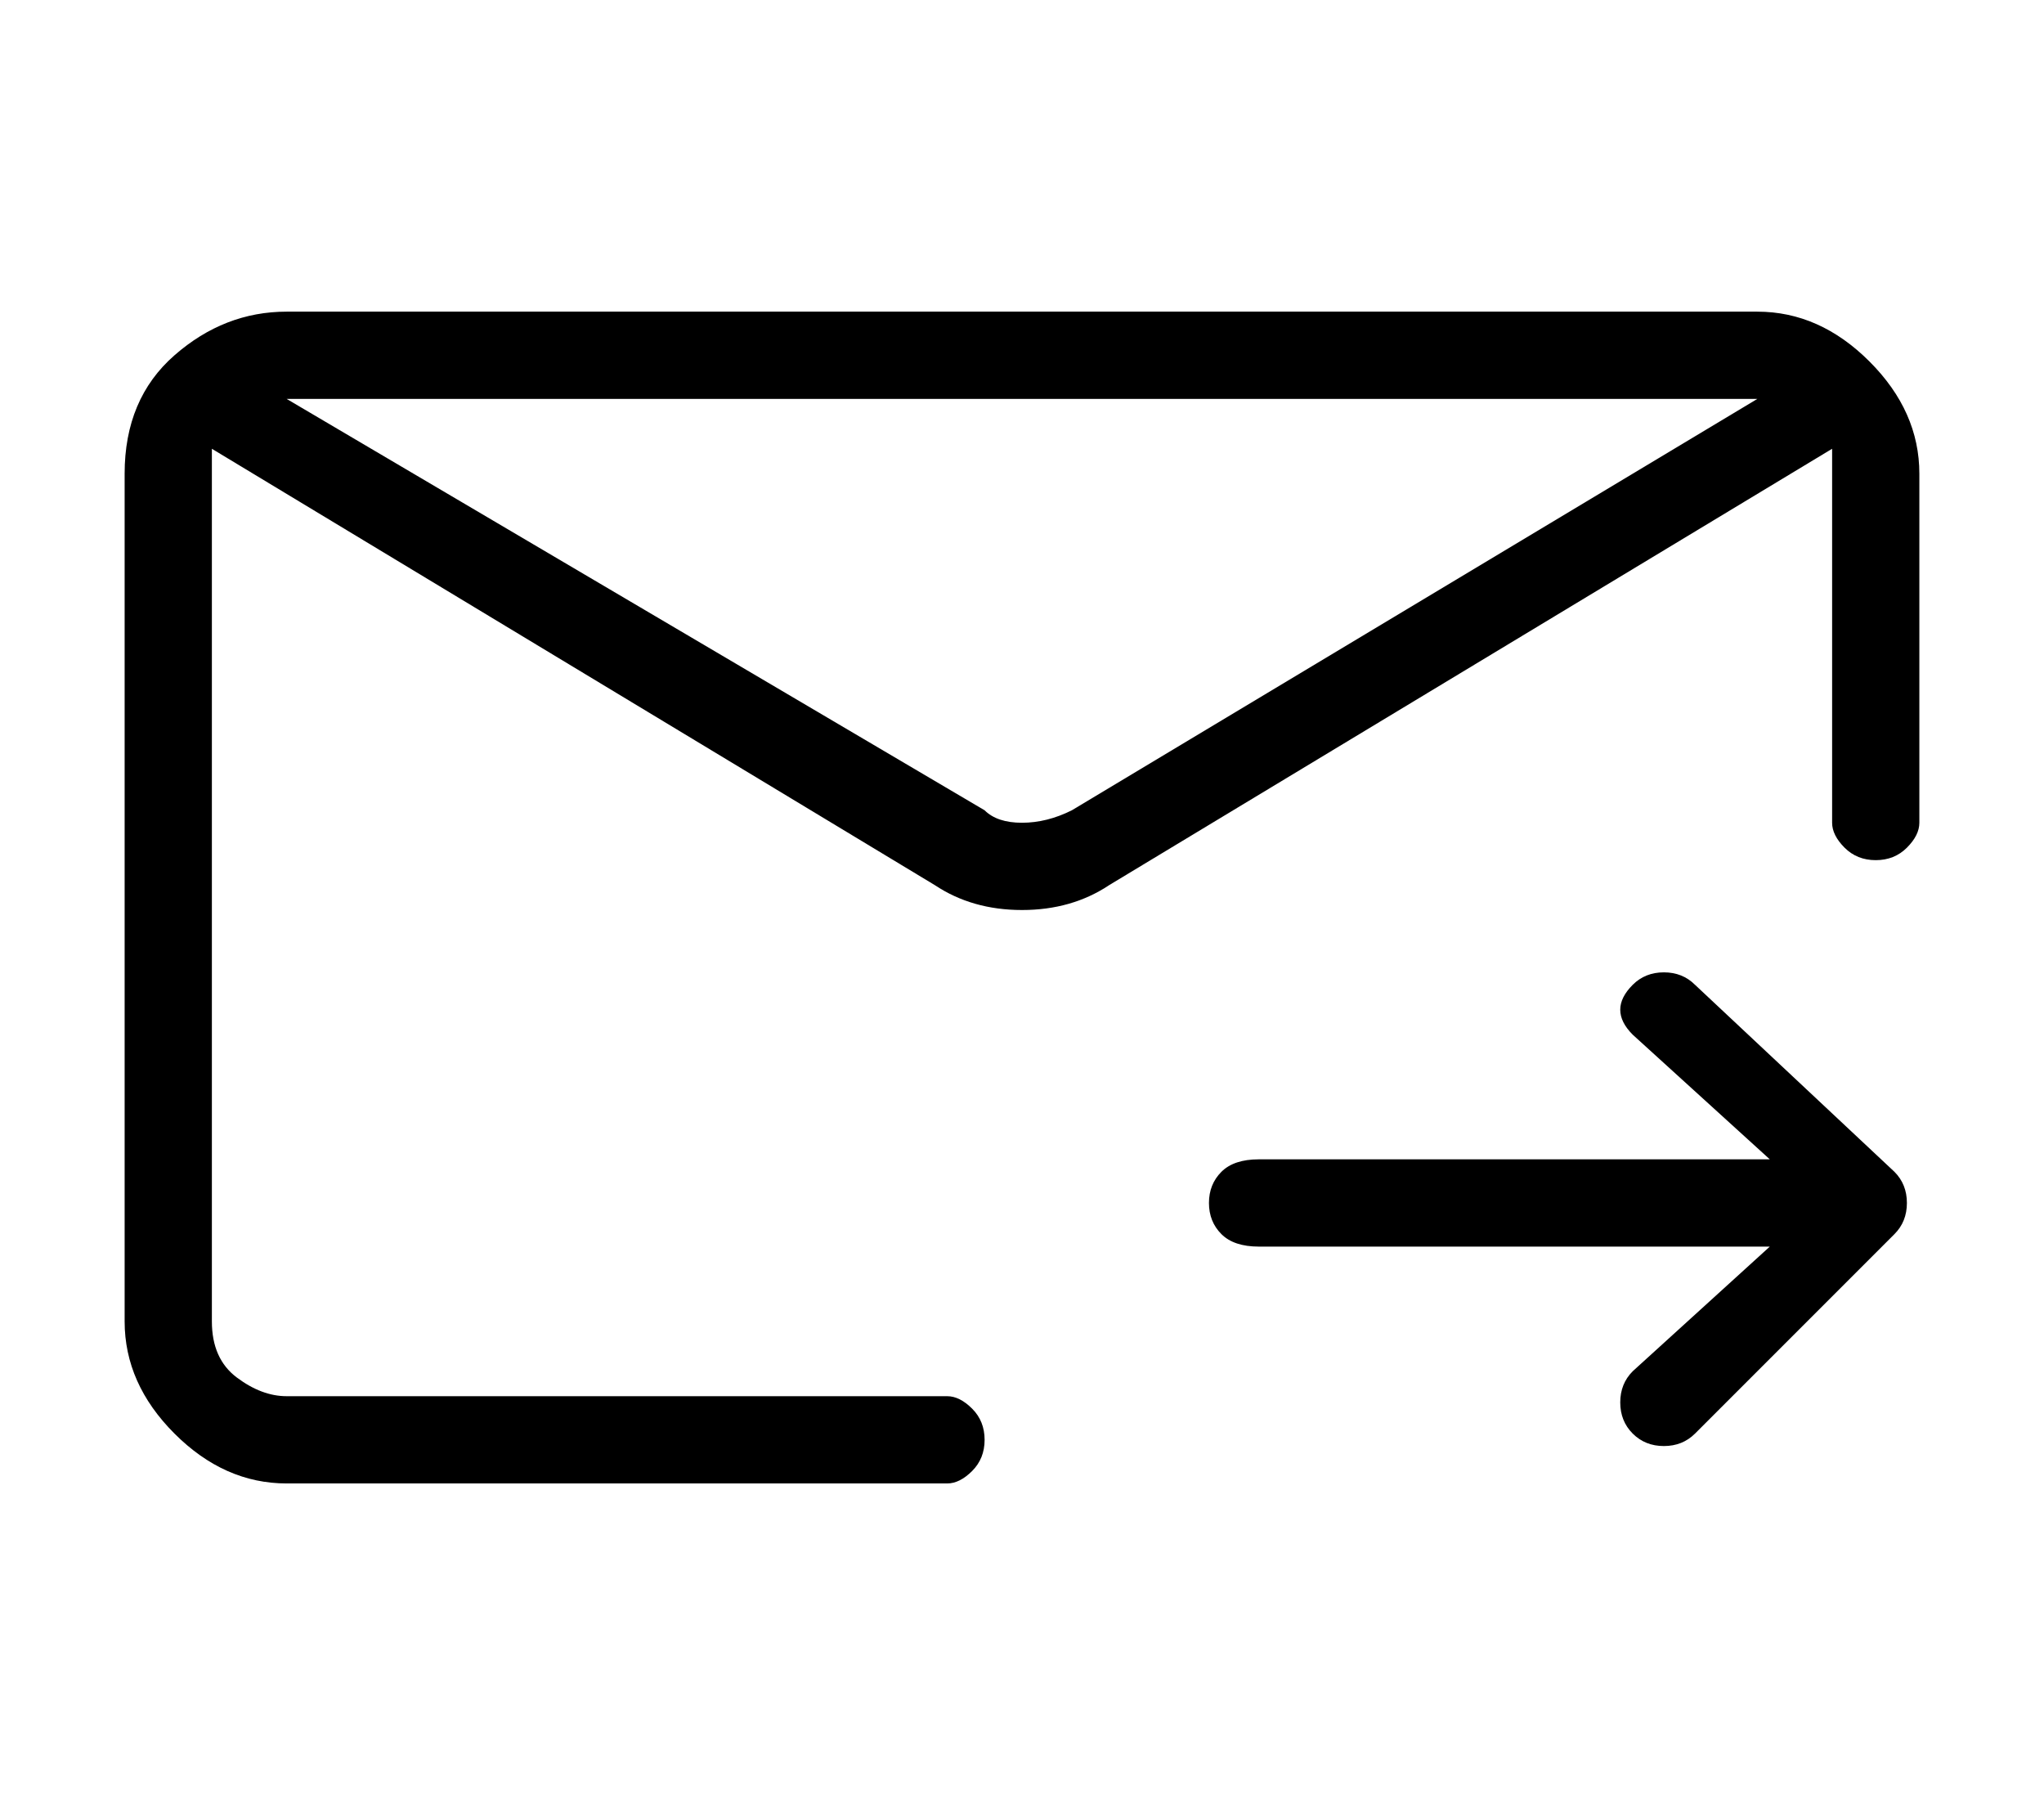<?xml version="1.0" standalone="no"?>
<!DOCTYPE svg PUBLIC "-//W3C//DTD SVG 1.1//EN" "http://www.w3.org/Graphics/SVG/1.1/DTD/svg11.dtd" >
<svg xmlns="http://www.w3.org/2000/svg" xmlns:xlink="http://www.w3.org/1999/xlink" version="1.1" viewBox="-10 0 164 144">
   <path fill="currentColor"
d="M131 25h-118q-5 0 -9 3.5t-4 9.5v68q0 5 4 9t9 4h53q1 0 2 -1t1 -2.5t-1 -2.5t-2 -1h-53q-2 0 -4 -1.5t-2 -4.5v-70l58 35q3 2 7 2t7 -2l58 -35v30q0 1 1 2t2.5 1t2.5 -1t1 -2v-28q0 -5 -4 -9t-9 -4zM76 65q-2 1 -4 1t-3 -1l-56 -33h118zM126 79q-1 -1 -2.5 -1t-2.5 1
t-1 2t1 2l11 10h-41q-2 0 -3 1t-1 2.5t1 2.5t3 1h41l-11 10q-1 1 -1 2.5t1 2.5t2.5 1t2.5 -1l16 -16q1 -1 1 -2.5t-1 -2.5z" />
</svg>
